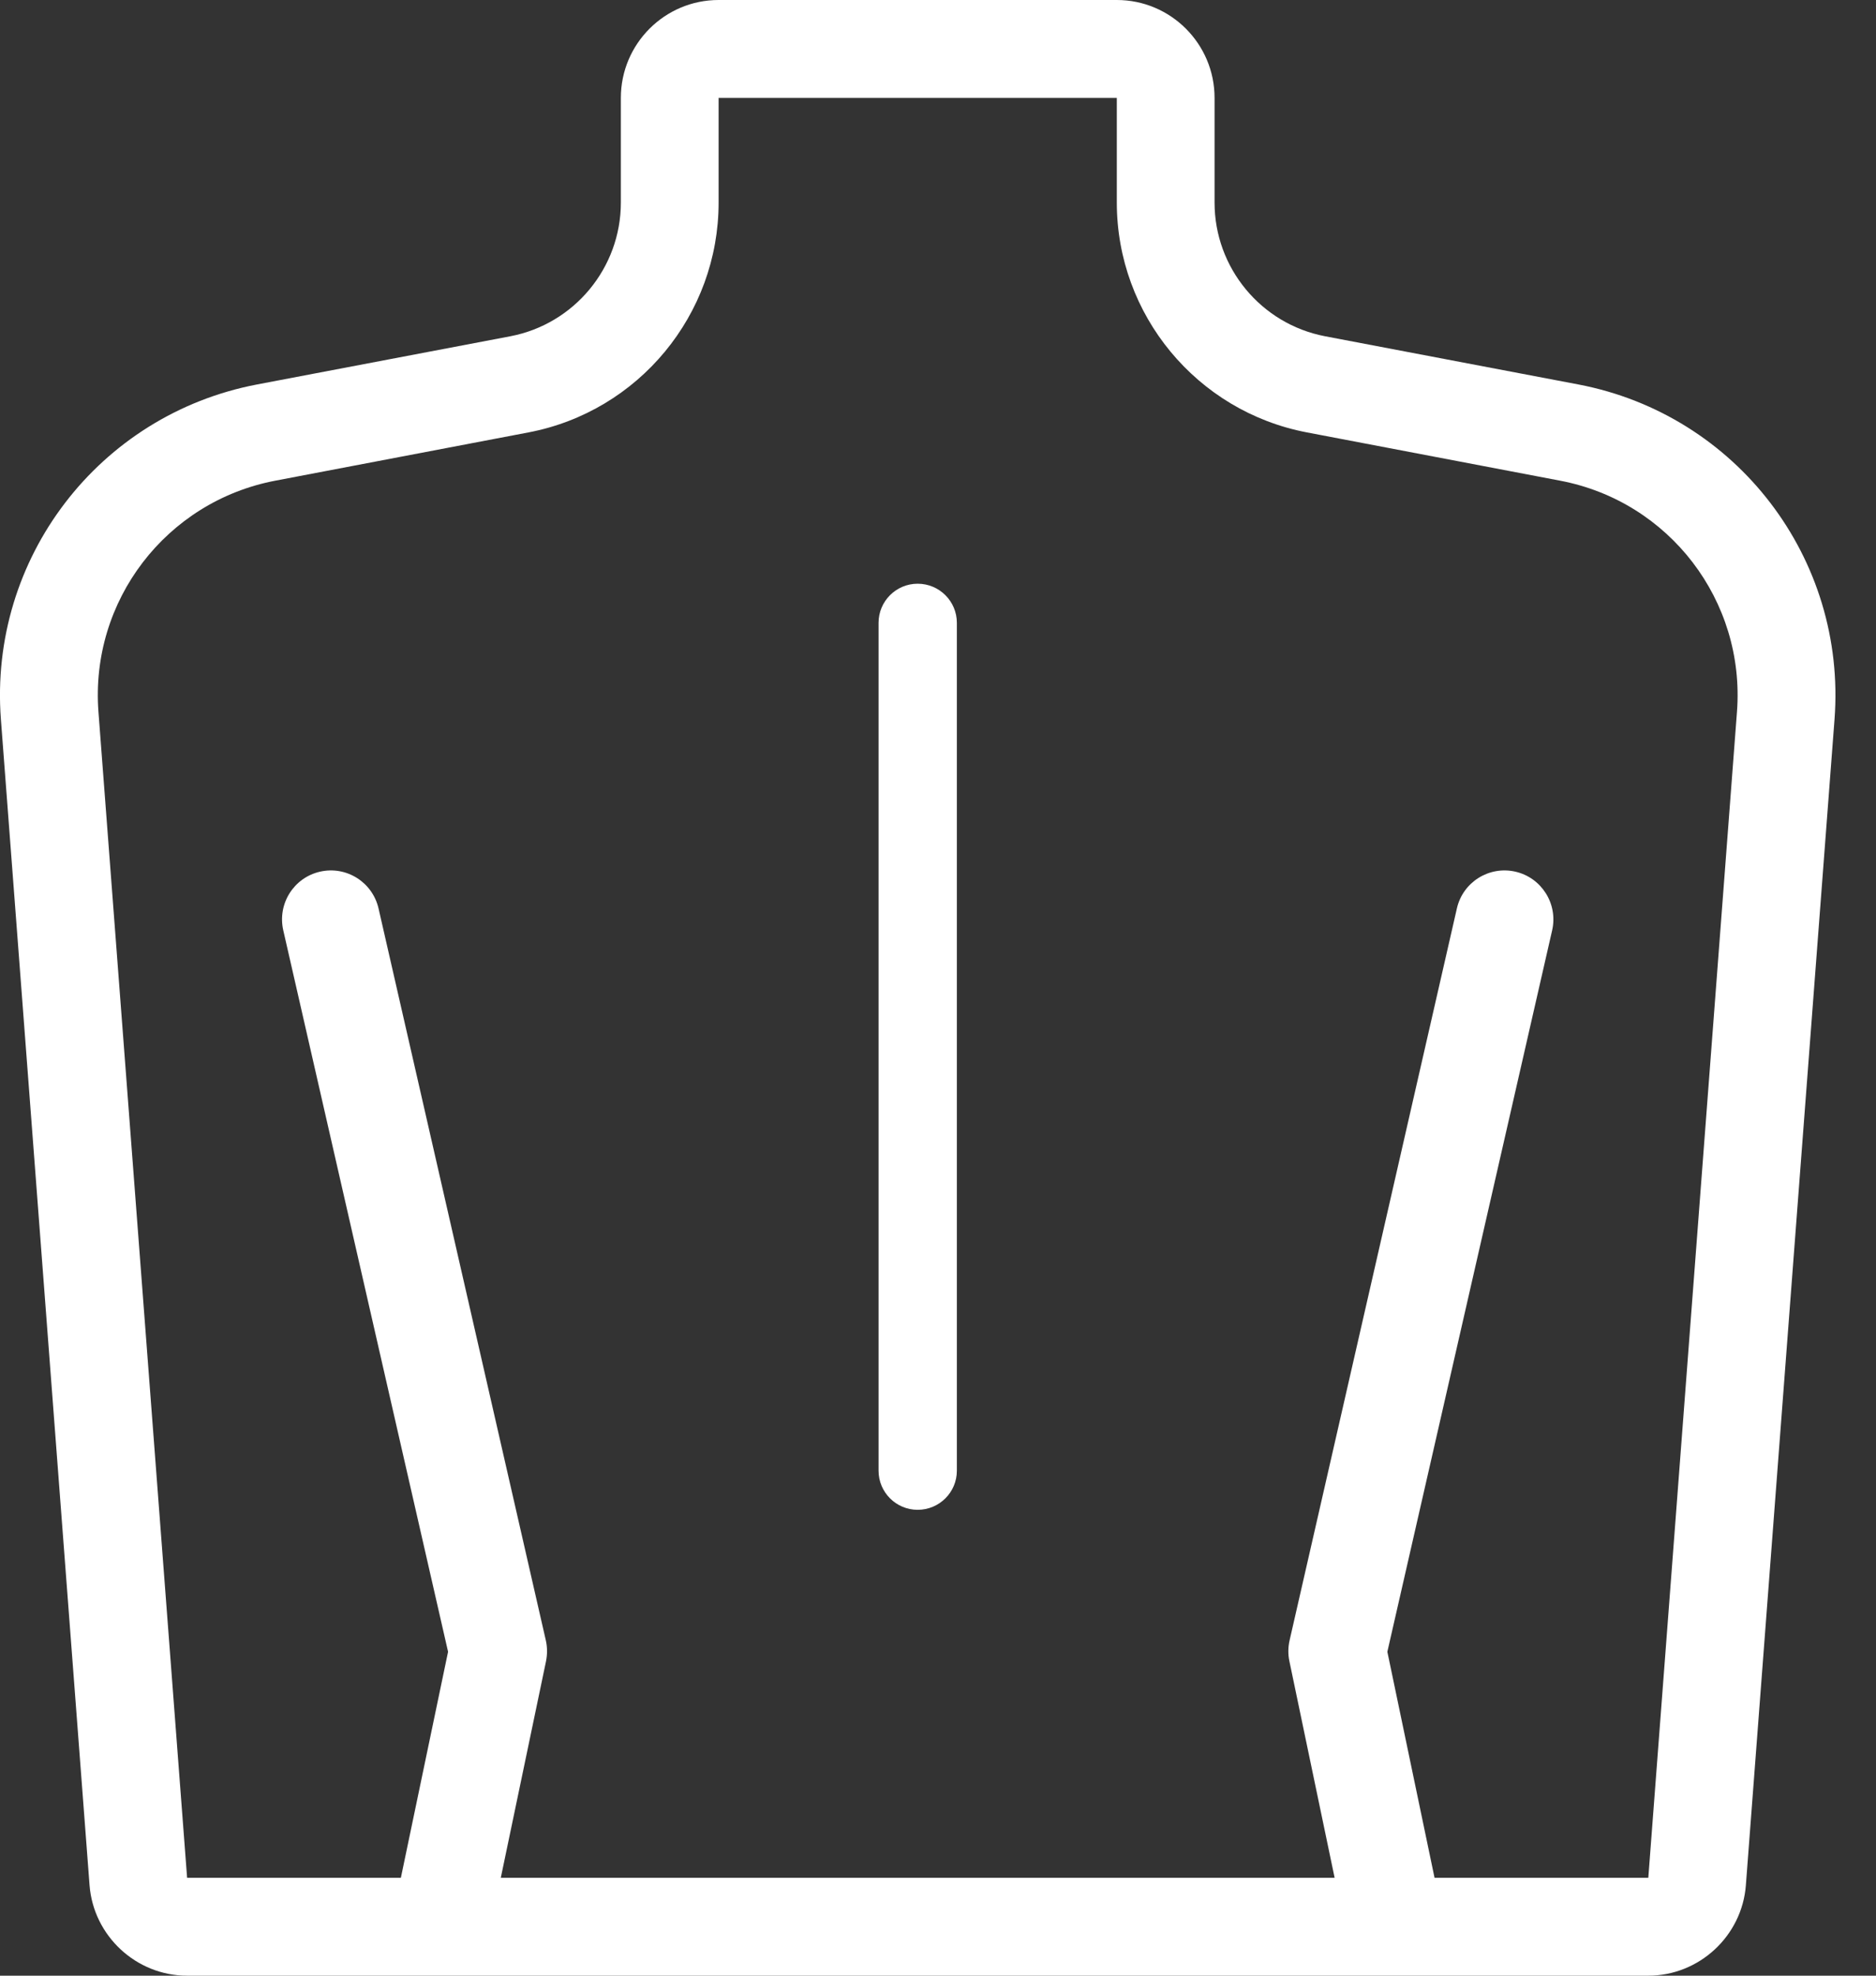 <svg width="19" height="20" viewBox="0 0 19 20" fill="none" xmlns="http://www.w3.org/2000/svg">
<rect x="0" y="0" width="19" height="20" fill="#333333" stroke="none"/>
<path d="M15.986 3.892L13.42 3.404C12.772 3.28 12.301 2.711 12.301 2.051V0.991C12.301 0.444 11.857 0 11.311 0H7.278C6.732 0 6.288 0.444 6.288 0.991V2.051C6.288 2.711 5.817 3.28 5.169 3.404L2.603 3.892C1 4.198 -0.114 5.654 0.009 7.281L0.907 19.085C0.947 19.598 1.38 20 1.895 20H16.694C17.209 20 17.643 19.598 17.682 19.085L18.58 7.281C18.703 5.654 17.589 4.198 15.986 3.892ZM17.592 7.205L16.694 19.009H14.529L14.051 16.721L15.72 9.418C15.781 9.151 15.614 8.885 15.348 8.824C15.081 8.763 14.815 8.93 14.755 9.197L13.061 16.605C13.045 16.675 13.044 16.747 13.059 16.817L13.517 19.009L5.072 19.009L5.53 16.817C5.544 16.747 5.544 16.675 5.528 16.605L3.834 9.197C3.773 8.93 3.508 8.763 3.241 8.824C2.974 8.885 2.808 9.151 2.869 9.418L4.538 16.721L4.06 19.009H1.895L0.997 7.205C0.912 6.082 1.682 5.077 2.788 4.866L5.354 4.377C6.469 4.164 7.278 3.186 7.278 2.051L7.278 0.991L11.311 0.991V2.051C11.311 3.186 12.12 4.164 13.235 4.377L15.801 4.866C16.907 5.076 17.677 6.082 17.592 7.205Z" fill="white"/>
<path d="M9.294 5.909C9.076 5.909 8.898 6.086 8.898 6.305V14.888C8.898 15.107 9.076 15.284 9.294 15.284C9.513 15.284 9.691 15.107 9.691 14.888V6.305C9.691 6.086 9.513 5.909 9.294 5.909Z" fill="white"/>
</svg>
